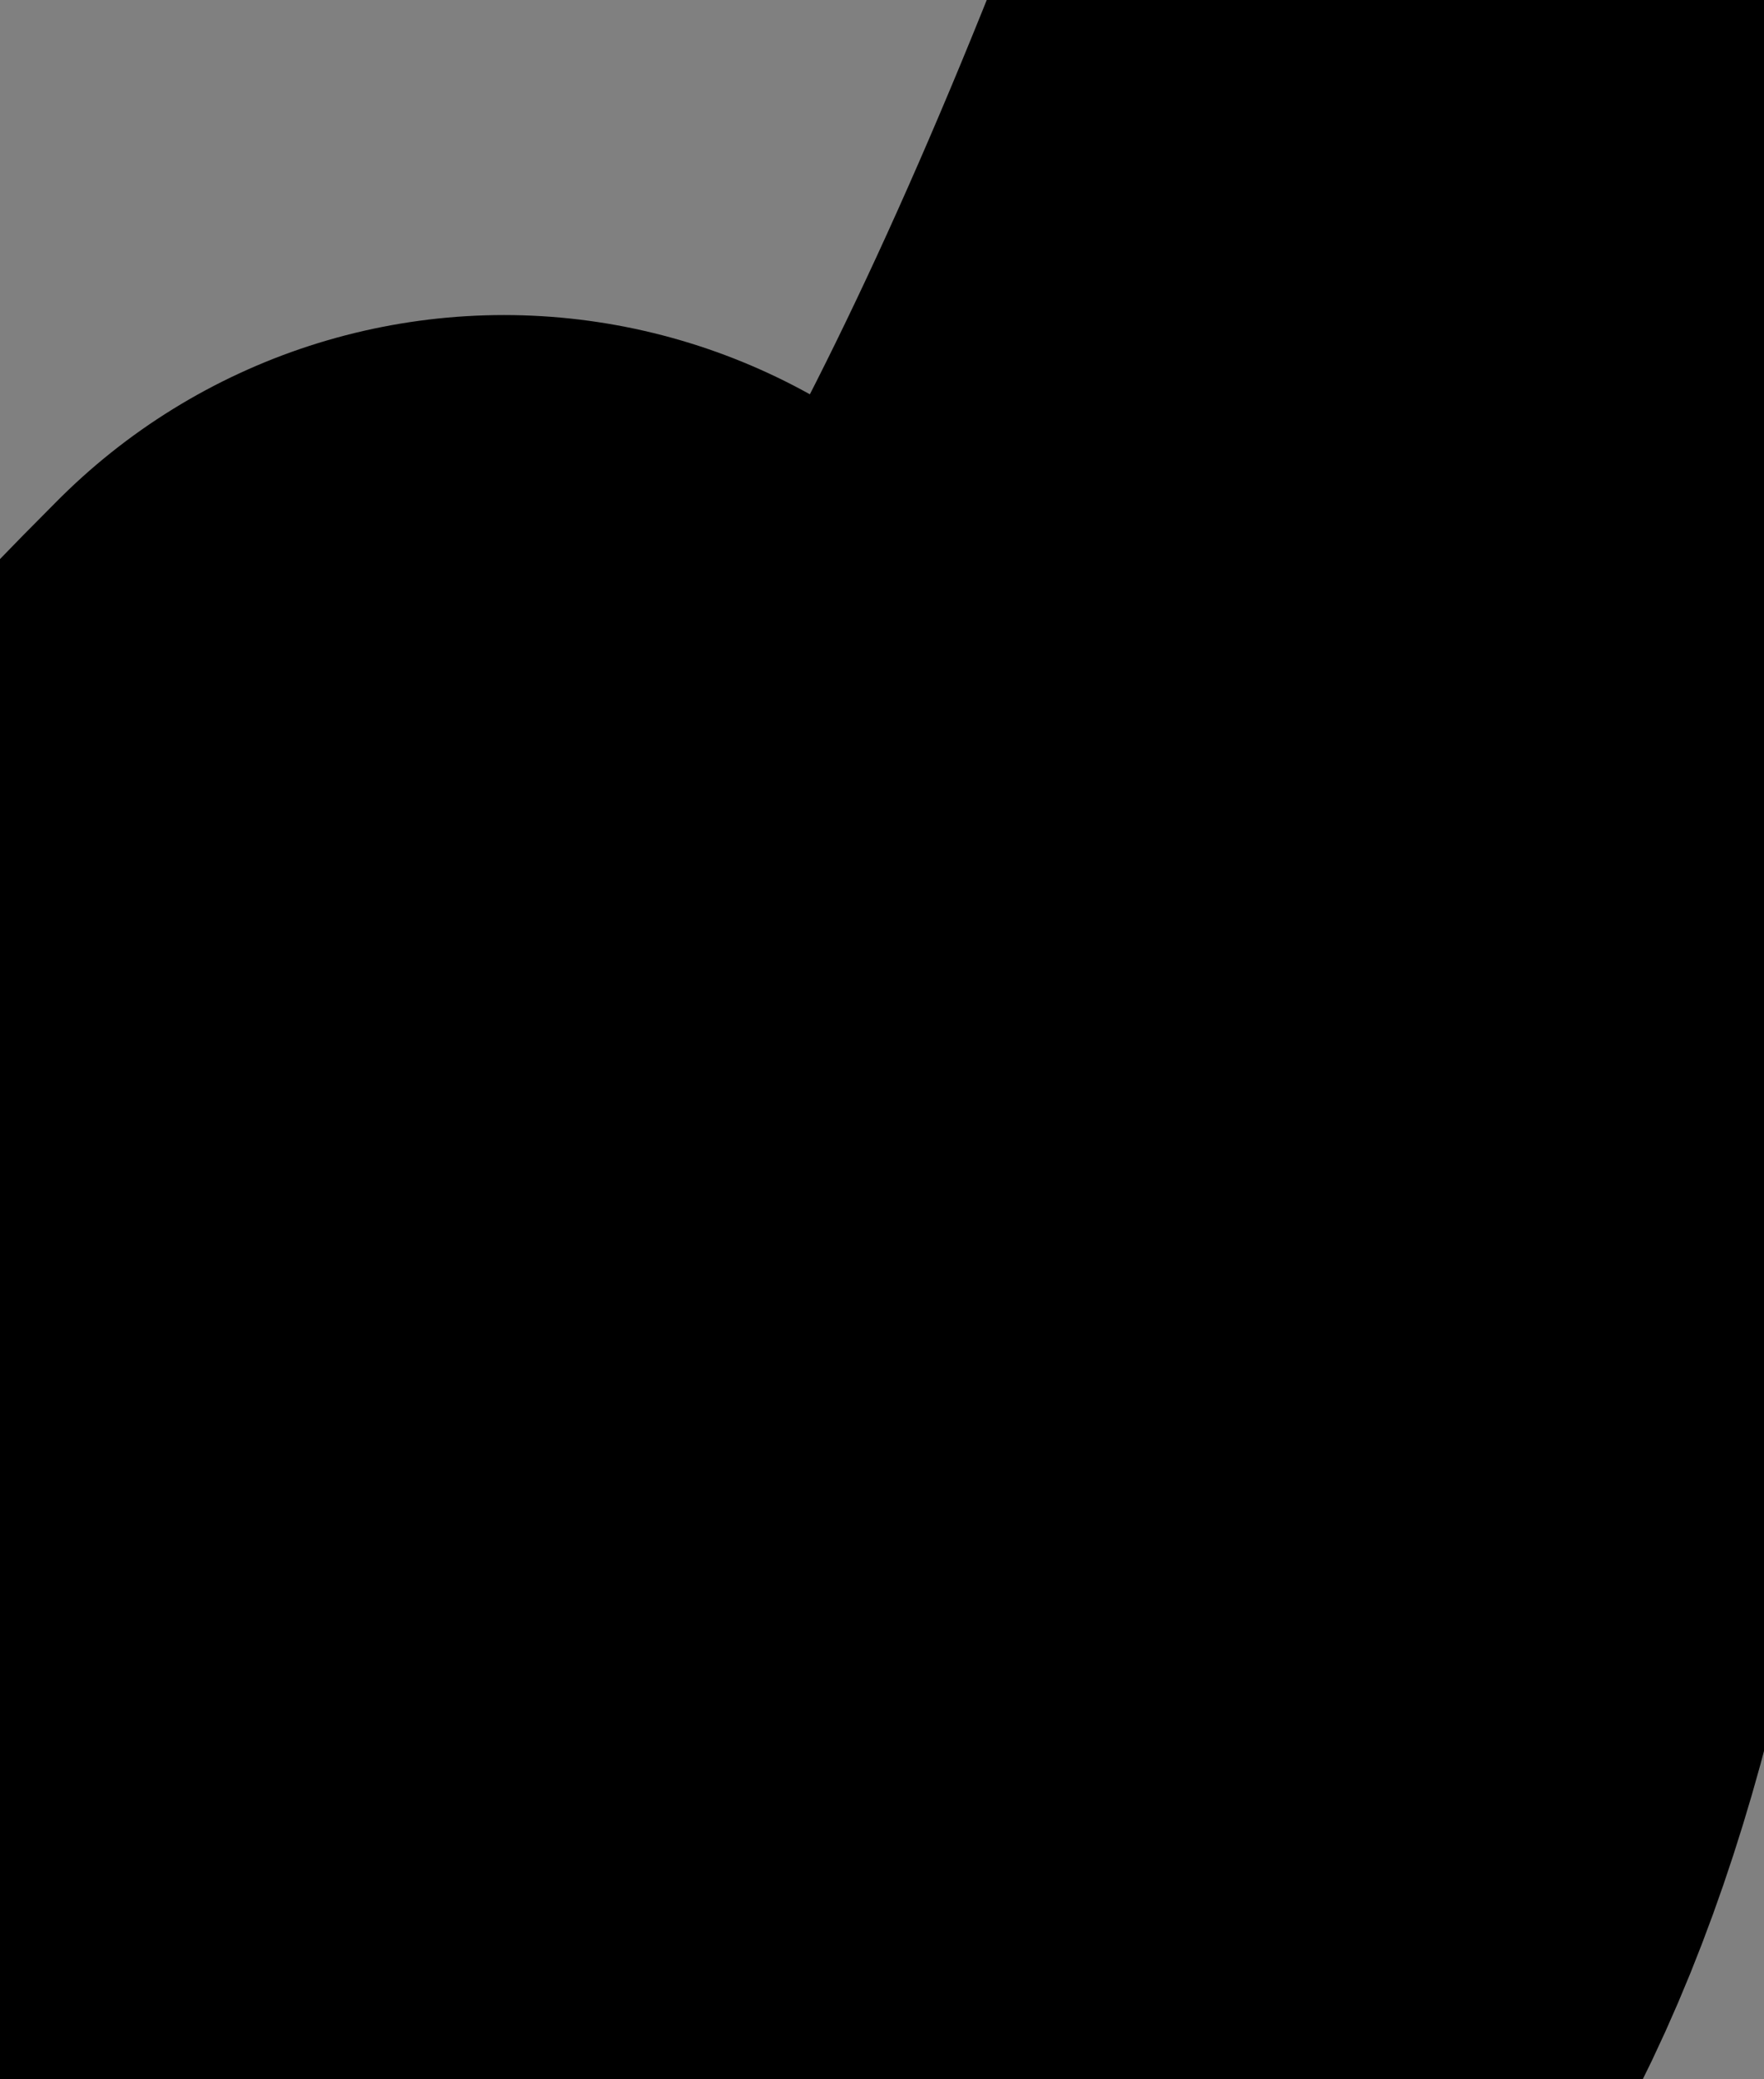<?xml version="1.0" encoding="UTF-8" standalone="no"?>
<svg xmlns:xlink="http://www.w3.org/1999/xlink" height="1.65px" width="1.4px" xmlns="http://www.w3.org/2000/svg">
  <rect width="100%" height="100%" fill="#808080" stroke="none"/>
  <g transform="matrix(1.0, 0.0, 0.0, 1.0, 0.0, 0.0)">
    <path d="M1.0 0.7 Q1.15 0.45 1.3 0.05 1.55 0.45 1.15 0.8 1.0 0.9 0.95 1.1 0.85 1.75 0.4 1.65 -0.4 1.55 0.4 0.75 0.5 1.0 0.9 0.85 0.95 0.8 1.0 0.7" fill="#ffffff" fill-rule="evenodd" stroke="none"/>
    <path d="M1.0 0.7 Q0.95 0.8 0.9 0.85 0.5 1.0 0.4 0.75 -0.4 1.55 0.4 1.65 0.85 1.75 0.95 1.1 1.0 0.9 1.15 0.8 1.55 0.45 1.3 0.05 1.15 0.45 1.0 0.7 Z" fill="none" stroke="#000000" stroke-linecap="round" stroke-linejoin="round" stroke-width="1.0"/>
  </g>
</svg>
